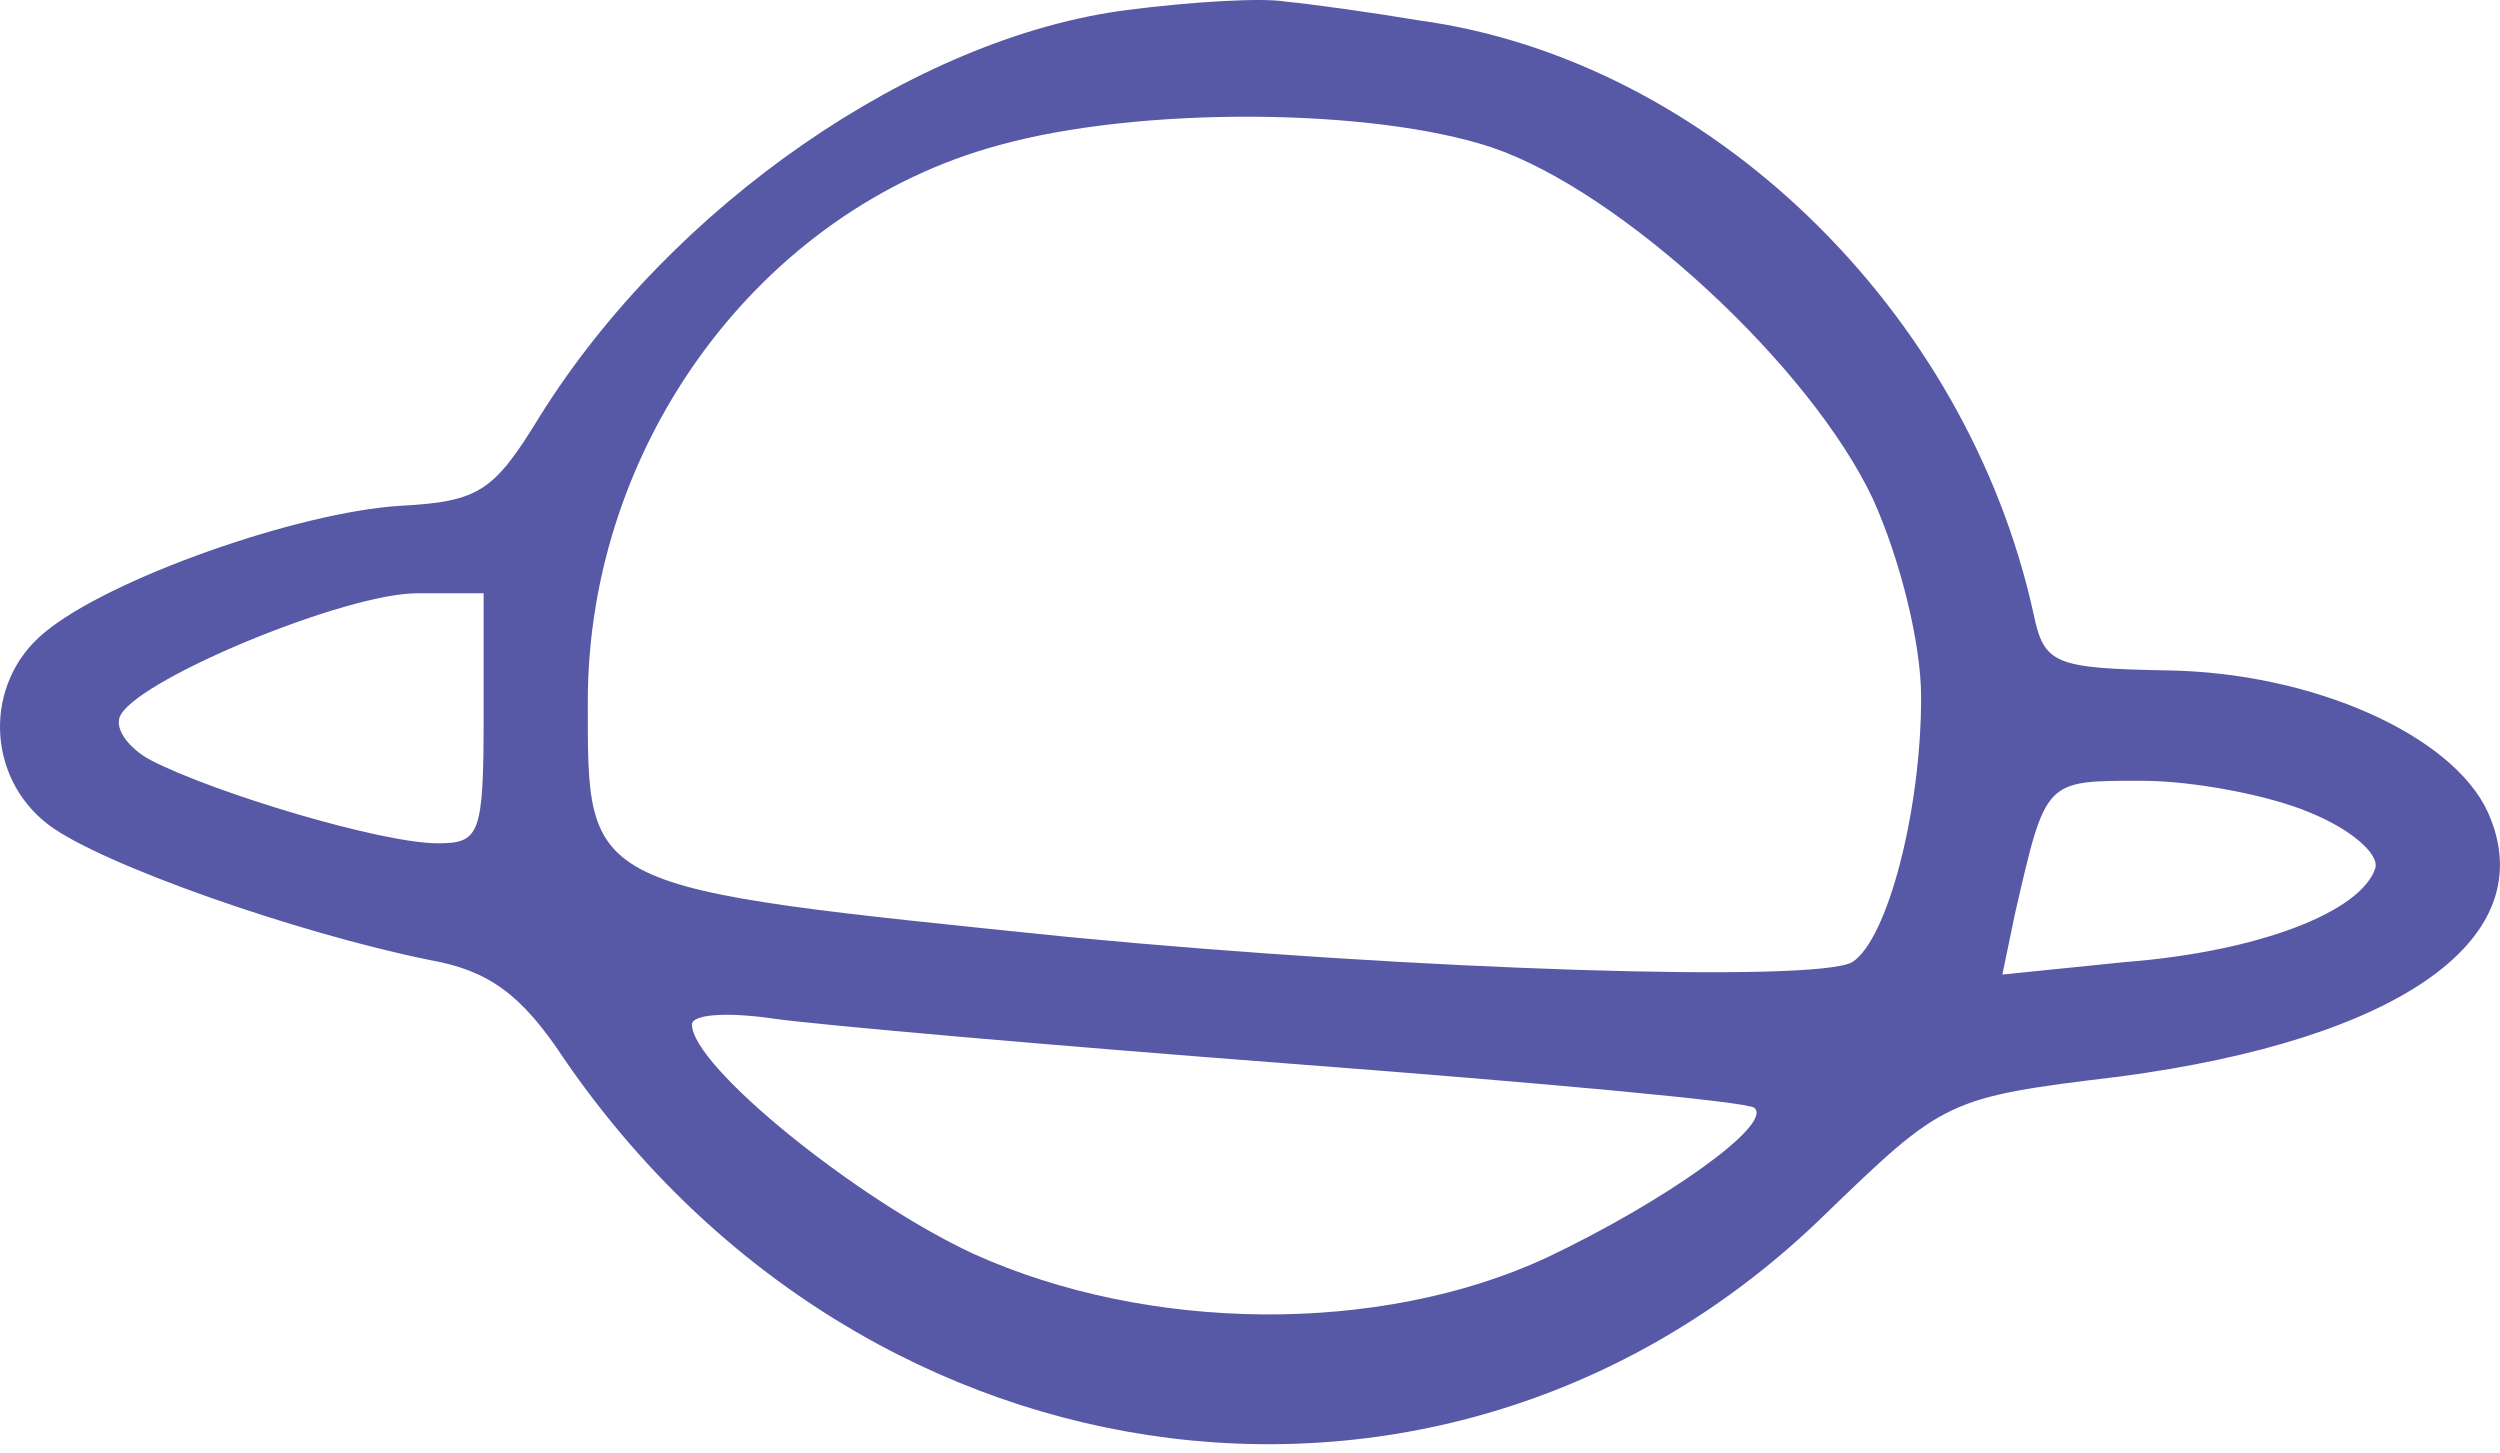 <?xml version="1.0" encoding="UTF-8"?> <svg xmlns="http://www.w3.org/2000/svg" width="160" height="93" viewBox="0 0 160 93" fill="none"><path d="M72.152 0.638C58.552 2.371 42.952 13.171 34.552 26.638C31.619 31.438 30.685 32.105 25.619 32.371C19.085 32.771 6.952 37.038 2.819 40.505C-1.048 43.705 -0.915 49.705 3.085 52.771C6.419 55.305 18.952 59.705 27.485 61.438C31.219 62.105 33.352 63.571 36.152 67.838C55.619 96.105 93.085 100.771 116.685 77.838C124.419 70.371 124.552 70.238 135.619 68.905C153.752 66.505 162.819 59.971 159.219 51.971C156.952 47.038 148.019 43.038 138.685 42.905C131.485 42.771 130.819 42.505 130.152 39.305C125.885 19.838 109.352 3.838 90.819 1.305C87.619 0.771 83.752 0.238 82.285 0.105C80.819 -0.162 76.285 0.105 72.152 0.638ZM95.485 9.438C103.752 12.238 115.885 23.438 119.885 31.971C121.619 35.838 122.952 41.171 122.952 44.638C122.952 51.838 120.819 60.105 118.552 61.571C116.285 62.905 90.685 62.105 68.419 59.971C37.219 56.771 37.619 57.038 37.619 44.905C37.619 28.371 48.685 13.438 63.885 9.305C72.952 6.771 87.885 6.905 95.485 9.438ZM30.952 45.971C30.952 53.438 30.685 53.971 28.019 53.971C24.419 53.971 13.752 50.771 9.619 48.638C8.152 47.838 7.219 46.505 7.752 45.705C9.219 43.305 22.152 37.971 26.685 37.971H30.952V45.971ZM147.752 51.971C150.419 53.038 152.285 54.638 152.019 55.571C151.085 58.371 144.552 60.905 136.019 61.571L128.152 62.371L128.952 58.505C130.952 49.838 130.819 49.971 137.085 49.971C140.419 49.971 145.219 50.905 147.752 51.971ZM82.952 68.105C98.685 69.305 111.885 70.505 112.285 70.905C113.485 71.971 106.552 76.905 98.952 80.505C88.285 85.438 73.485 85.305 62.285 80.238C54.819 76.771 44.285 68.238 44.285 65.571C44.285 64.905 46.552 64.771 49.352 65.171C52.019 65.571 67.219 66.905 82.952 68.105Z" fill="#5759A6"></path></svg> 
